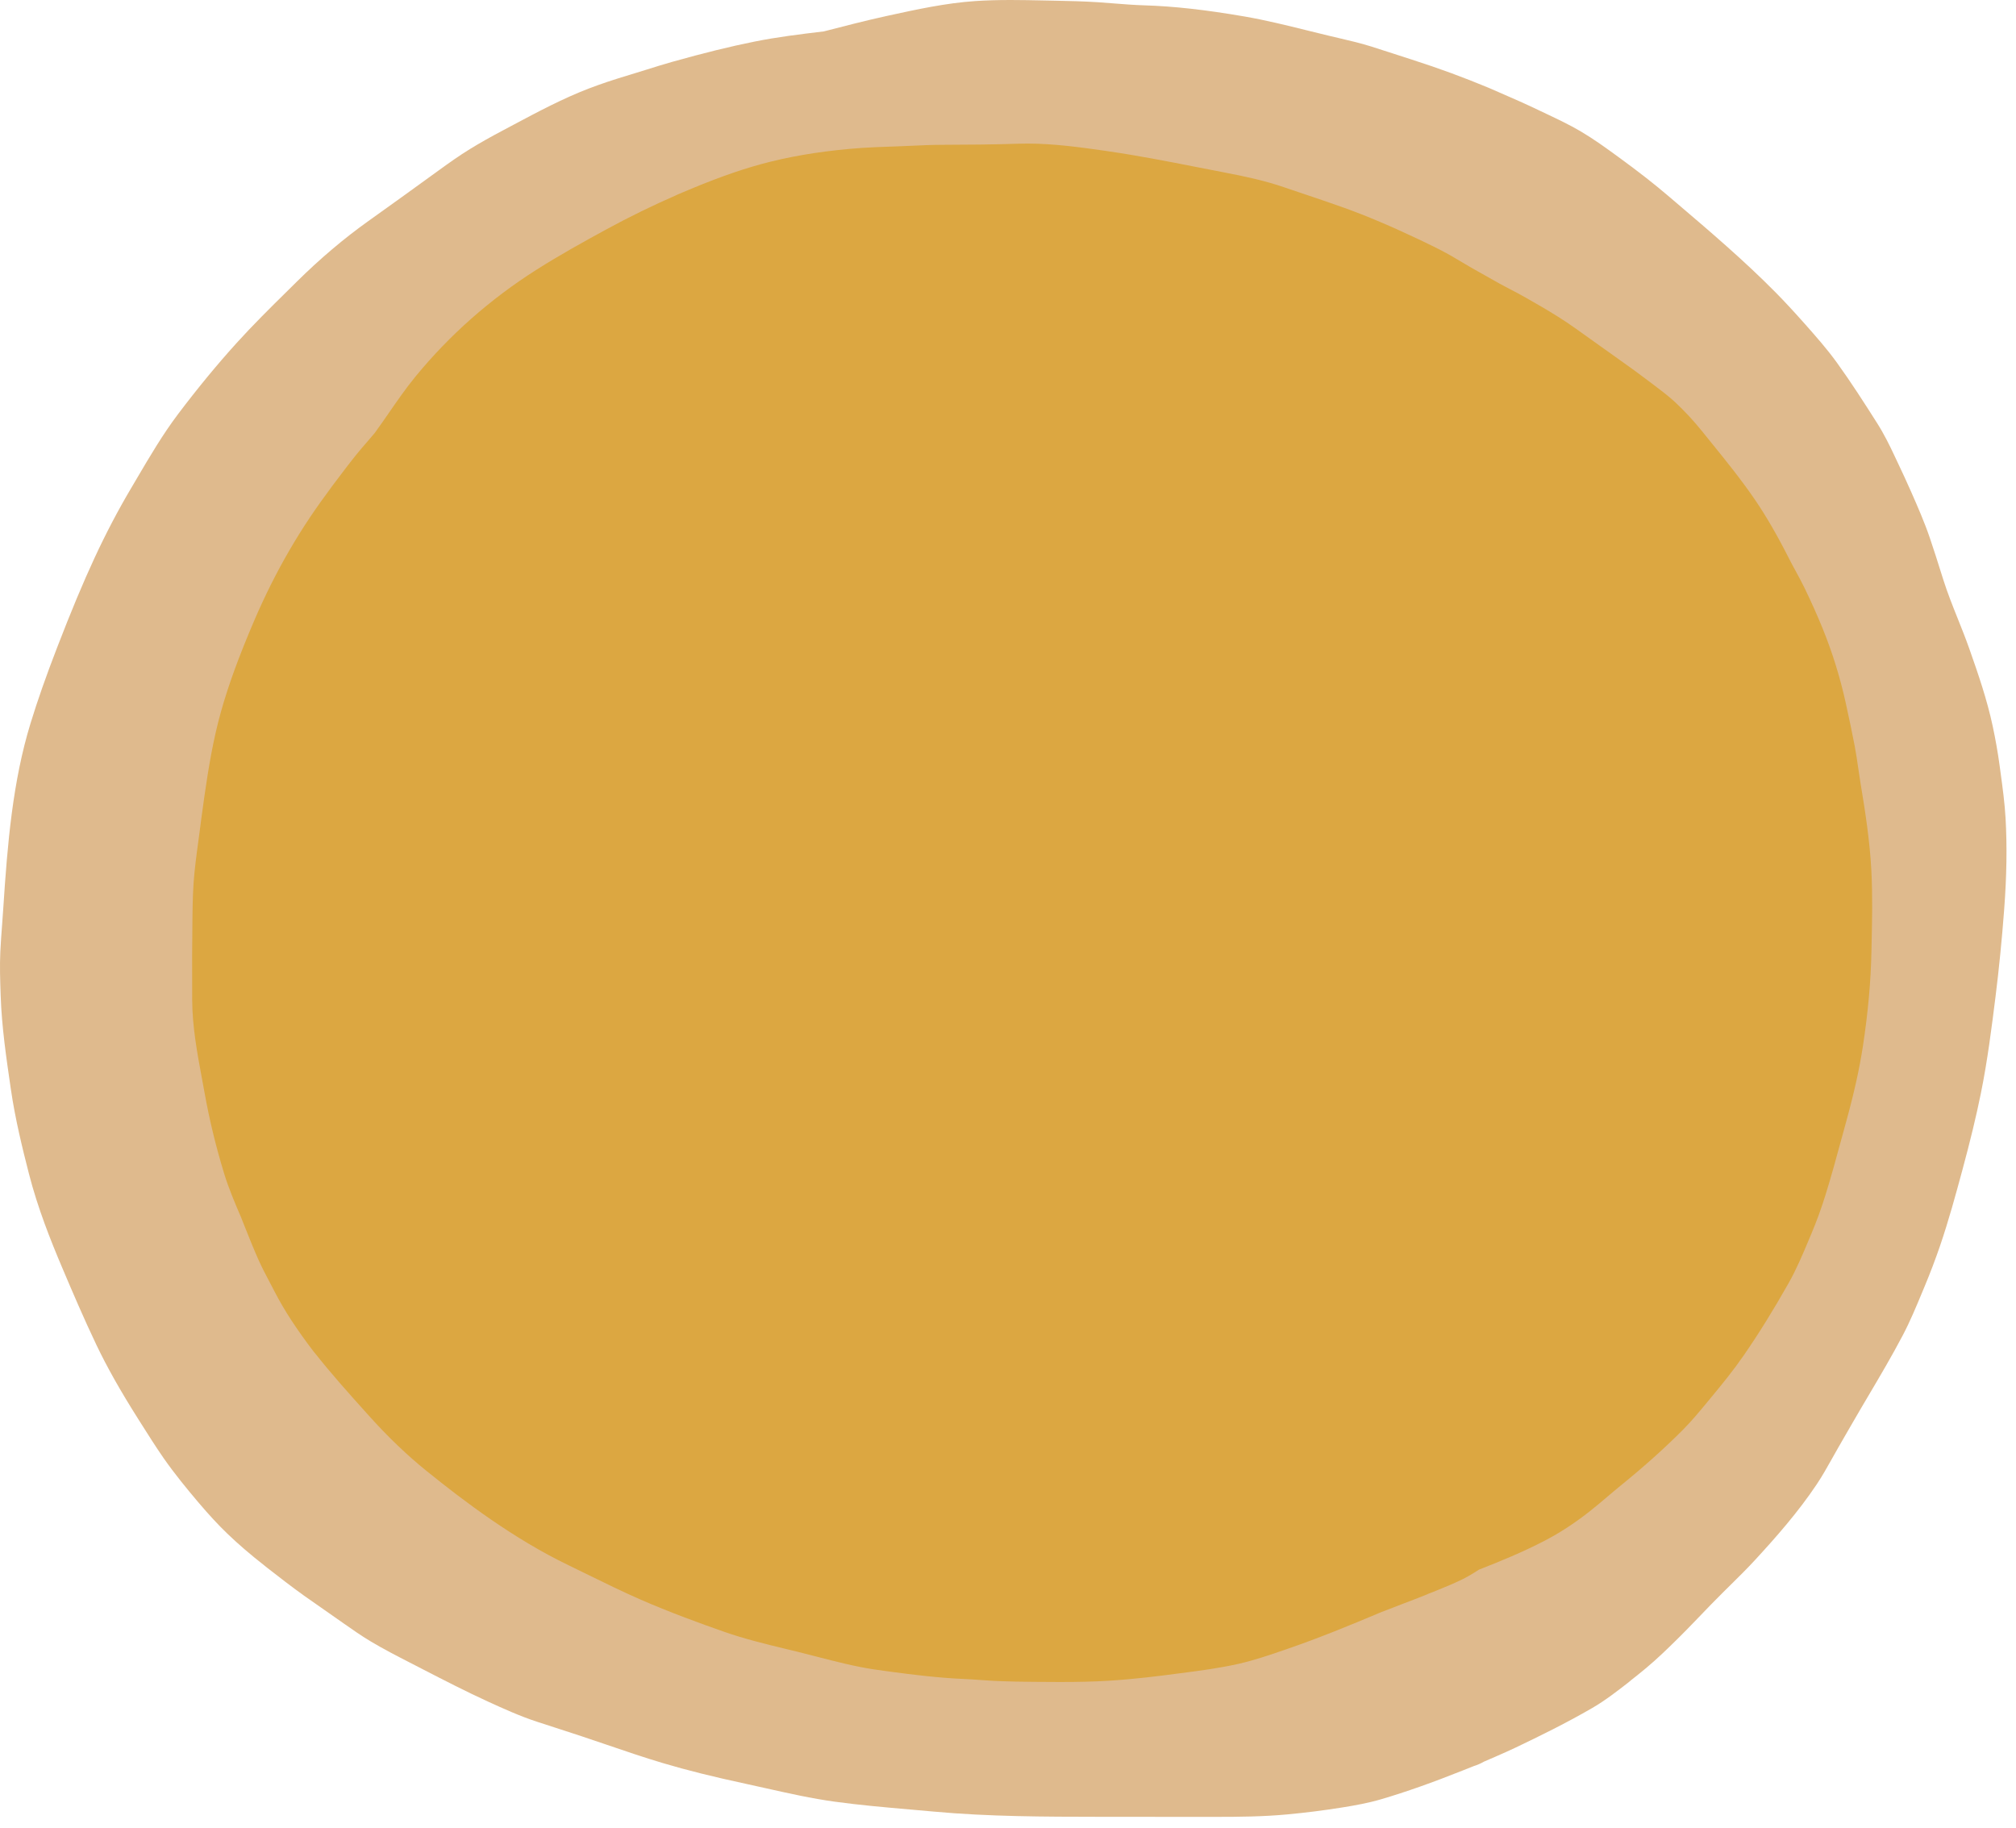 <?xml version="1.0" encoding="UTF-8"?>
<svg width="150px" height="136px" viewBox="0 0 150 136" version="1.1" xmlns="http://www.w3.org/2000/svg" xmlns:xlink="http://www.w3.org/1999/xlink">
    <title>logo</title>
    <g id="Page-1" stroke="none" stroke-width="1" fill="none" fill-rule="evenodd">
        <g id="logo">
            <path d="M75.206,0 C74.231,0 73.371,0.026 72.578,0.078 C70.379,0.225 68.181,0.706 66.055,1.171 L65.939,1.196 C64.382,1.539 62.812,1.945 61.294,2.337 C59.46,2.554 57.806,2.76 56.144,3.094 C54.345,3.454 52.401,3.933 50.027,4.599 C49.399,4.775 48.767,4.974 48.155,5.166 C47.73,5.3 47.303,5.433 46.875,5.561 C45.67,5.921 44.69,6.249 43.794,6.593 C41.866,7.335 40.023,8.317 38.24,9.267 L37.467,9.678 C36.505,10.186 35.716,10.632 34.983,11.081 C34.154,11.589 33.368,12.152 32.634,12.685 C30.786,14.031 28.961,15.339 27.418,16.441 C25.591,17.743 23.793,19.266 22.074,20.968 L21.396,21.638 C20.127,22.889 18.815,24.184 17.597,25.531 C16.147,27.133 14.682,28.913 13.243,30.82 C12.112,32.319 11.143,33.968 10.205,35.563 L9.756,36.325 C8.796,37.944 7.881,39.687 7.037,41.508 C6.161,43.398 5.301,45.458 4.248,48.187 C3.425,50.316 2.798,52.106 2.272,53.821 C0.943,58.157 0.557,62.77 0.249,67.509 C0.222,67.931 0.19,68.353 0.159,68.775 C0.108,69.457 0.056,70.14 0.024,70.825 C-0.026,71.882 0.011,72.958 0.047,74 L0.051,74.117 C0.129,76.399 0.466,78.705 0.792,80.936 L0.816,81.098 C1.133,83.278 1.671,85.456 2.15,87.326 C2.809,89.899 3.771,92.307 4.626,94.323 C5.365,96.07 6.232,98.098 7.166,100.057 C7.962,101.725 8.947,103.475 10.268,105.562 L10.507,105.94 C11.037,106.78 11.585,107.648 12.16,108.478 C12.997,109.68 13.934,110.816 14.74,111.768 C15.549,112.722 16.241,113.469 16.917,114.119 C17.724,114.895 18.604,115.652 19.726,116.533 L19.894,116.668 C20.778,117.356 21.691,118.066 22.617,118.728 C23.367,119.26 24.121,119.785 24.875,120.31 L25.078,120.452 L25.552,120.784 C26.215,121.25 26.901,121.731 27.608,122.152 C28.536,122.704 29.496,123.201 30.478,123.704 L31.477,124.219 C33.061,125.035 34.698,125.878 36.344,126.63 C37.451,127.135 38.706,127.707 39.986,128.123 C40.407,128.261 40.828,128.397 41.25,128.533 C41.92,128.748 42.59,128.965 43.259,129.188 C43.899,129.4 44.536,129.617 45.173,129.835 C46.53,130.298 47.934,130.778 49.332,131.193 C51.115,131.723 53.08,132.213 55.518,132.737 C56.027,132.848 56.536,132.961 57.045,133.075 C58.692,133.444 60.394,133.825 62.093,134.059 C63.966,134.317 65.883,134.484 67.736,134.645 C68.316,134.696 68.896,134.746 69.475,134.799 C73.577,135.177 77.762,135.182 81.809,135.187 L82.558,135.188 C84.769,135.192 86.98,135.192 89.191,135.192 L89.778,135.192 L90.364,135.192 C92.182,135.192 93.962,135.178 95.77,135.009 C97.14,134.883 98.521,134.708 99.877,134.49 C100.81,134.341 101.808,134.164 102.791,133.873 C104.62,133.333 106.567,132.645 108.919,131.707 L109.205,131.594 C109.357,131.535 109.507,131.476 109.654,131.414 C109.914,131.335 110.168,131.224 110.408,131.085 L110.451,131.066 L110.514,131.039 C110.752,130.939 110.988,130.835 111.224,130.732 L111.428,130.642 C111.877,130.445 112.326,130.248 112.768,130.037 C114.599,129.163 116.555,128.202 118.464,127.095 C119.436,126.532 120.336,125.83 121.207,125.152 L121.414,124.99 L121.186,125.156 C122.005,124.523 122.865,123.823 123.705,123.025 C124.495,122.276 125.266,121.512 125.996,120.751 L126.378,120.355 C126.984,119.724 127.61,119.071 128.243,118.447 L128.703,117.992 C129.32,117.384 129.959,116.755 130.557,116.107 C132.128,114.402 133.774,112.537 135.17,110.452 C135.585,109.831 135.956,109.169 136.315,108.529 C136.458,108.273 136.601,108.017 136.748,107.762 C137.325,106.758 137.902,105.755 138.487,104.756 L139.022,103.85 C139.885,102.39 140.777,100.88 141.581,99.348 C142.13,98.302 142.59,97.193 143.035,96.12 L143.196,95.733 C143.617,94.726 144.001,93.713 144.34,92.724 C144.989,90.833 145.528,88.843 146.003,87.089 C146.606,84.862 147.046,83.035 147.389,81.341 C147.883,78.911 148.197,76.389 148.476,74.163 C148.733,72.111 148.95,69.932 149.119,67.686 C149.308,65.19 149.343,62.966 149.224,60.886 C149.16,59.746 149.002,58.593 148.85,57.477 L148.775,56.92 C148.646,55.977 148.474,55.003 148.265,54.025 C147.849,52.074 147.199,50.175 146.514,48.238 C146.255,47.504 145.961,46.769 145.677,46.058 C145.296,45.106 144.903,44.122 144.588,43.127 L144.457,42.712 C144.179,41.826 143.891,40.91 143.585,40.015 C143.188,38.848 142.682,37.697 142.193,36.584 C141.87,35.846 141.539,35.145 141.219,34.466 L140.953,33.901 C140.607,33.161 140.183,32.295 139.658,31.471 C138.685,29.938 137.725,28.442 136.678,26.989 C135.945,25.973 135.104,25.022 134.29,24.103 L134.226,24.031 C133.424,23.129 132.759,22.414 132.132,21.777 C129.777,19.39 127.179,17.178 124.665,15.038 L124.121,14.574 C123.076,13.683 121.927,12.785 120.506,11.747 C119.453,10.977 118.57,10.341 117.584,9.759 C116.784,9.289 115.932,8.885 115.108,8.494 L114.575,8.241 C113.61,7.78 112.592,7.321 111.469,6.841 C111.255,6.744 111.041,6.652 110.826,6.561 L110.782,6.543 L110.002,6.213 L110.66,6.5 C108.948,5.772 107.116,5.101 105.064,4.441 L104.015,4.101 C103.36,3.887 102.705,3.674 102.048,3.467 C101.246,3.213 100.411,3.019 99.604,2.831 C99.365,2.775 99.127,2.719 98.89,2.663 C98.347,2.533 97.806,2.399 97.265,2.265 C95.742,1.888 94.167,1.497 92.588,1.225 C89.681,0.725 87.314,0.462 85.14,0.397 C84.393,0.374 83.636,0.315 82.904,0.257 C82.5,0.225 82.096,0.193 81.69,0.166 C80.626,0.097 79.56,0.072 78.559,0.053 L77.668,0.035 C76.849,0.018 76.027,0 75.206,0" id="Fill-15" fill="#DFBA8D"></path>
            <path d="M76.449,10.683 C76.238,10.683 76.029,10.686 75.819,10.693 C73.86,10.756 71.943,10.77 70.163,10.775 C69.371,10.775 68.569,10.812 67.793,10.847 C67.501,10.86 67.209,10.873 66.917,10.885 L66.129,10.914 C65.48,10.936 64.808,10.96 64.148,11.005 C61.674,11.177 59.379,11.522 57.327,12.032 C55.548,12.472 53.667,13.116 51.405,14.058 C51.402,14.059 51.37,14.075 51.371,14.076 C51.372,14.079 51.346,14.092 51.346,14.092 L51.281,14.11 L51.211,14.14 C51.07,14.197 50.931,14.257 50.792,14.316 L50.536,14.425 L50.279,14.533 L50.442,14.468 C48.615,15.262 46.801,16.148 45.042,17.108 C43.467,17.967 41.641,18.976 39.906,20.077 C36.473,22.257 33.447,24.93 30.913,28.02 C30.205,28.884 29.563,29.813 28.942,30.712 C28.592,31.217 28.242,31.724 27.879,32.221 C27.681,32.46 27.478,32.694 27.275,32.928 C27.043,33.196 26.81,33.463 26.586,33.738 C26.027,34.427 25.484,35.148 24.96,35.845 C24.736,36.142 24.513,36.438 24.288,36.733 L24.728,36.178 C22.437,39.152 20.486,42.512 18.923,46.16 C17.774,48.843 17.008,50.939 16.441,52.958 C15.858,55.034 15.506,57.188 15.215,59.207 C15.193,59.354 15.173,59.501 15.153,59.648 L15.128,59.839 C15.029,60.532 14.934,61.226 14.848,61.922 C14.702,62.982 14.572,63.939 14.47,64.92 C14.359,65.986 14.336,67.066 14.32,68.17 C14.295,70.021 14.288,72.004 14.3,74.411 C14.308,76.389 14.675,78.366 15.03,80.278 C15.096,80.63 15.161,80.983 15.225,81.335 C15.584,83.332 16.056,85.281 16.667,87.292 C17.019,88.442 17.5,89.565 17.925,90.555 L18.195,91.234 C18.524,92.06 18.864,92.915 19.233,93.742 C19.497,94.332 19.805,94.916 20.103,95.48 C20.216,95.696 20.331,95.912 20.443,96.13 C21.163,97.523 22.065,98.905 23.365,100.61 L23.179,100.36 L23.639,100.966 L23.372,100.605 C24.605,102.18 25.962,103.689 27.274,105.148 L27.469,105.365 C28.867,106.923 30.316,108.308 31.774,109.483 C34.528,111.702 38.215,114.503 42.312,116.473 C42.827,116.721 43.339,116.972 43.85,117.224 C45.066,117.82 46.323,118.437 47.588,118.992 C49.841,119.979 52.134,120.808 53.88,121.42 C55.398,121.952 56.982,122.335 58.515,122.707 L59.325,122.903 C59.813,123.023 60.3,123.149 60.787,123.275 C62.174,123.633 63.608,124.004 65.05,124.222 C65.48,124.287 65.911,124.344 66.344,124.402 C67.932,124.613 69.802,124.847 71.672,124.929 C72.109,124.948 72.546,124.979 72.983,125.01 C73.403,125.039 73.823,125.068 74.244,125.087 C75.124,125.125 75.989,125.136 76.947,125.145 C77.59,125.15 78.232,125.156 78.873,125.156 C80.3,125.156 81.396,125.128 82.428,125.067 C84.347,124.951 86.228,124.717 87.815,124.504 C89.371,124.306 90.771,124.116 92.15,123.806 C93.305,123.546 94.443,123.155 95.544,122.777 L95.786,122.694 C98.141,121.884 100.443,120.938 102.782,119.953 C103.324,119.738 103.871,119.53 104.405,119.327 C104.931,119.128 105.457,118.928 105.979,118.717 L106.001,118.71 L106.13,118.658 L106.217,118.62 L106.266,118.6 L106.224,118.612 L106.36,118.558 C106.361,118.559 106.361,118.559 106.361,118.559 C106.363,118.559 106.364,118.559 106.364,118.559 L106.416,118.537 L106.665,118.44 C107.363,118.159 108.085,117.867 108.776,117.531 C109.16,117.345 109.55,117.118 110.04,116.796 C111.622,116.178 113.31,115.488 114.938,114.639 C116.057,114.057 117.133,113.356 118.231,112.497 C118.684,112.143 119.13,111.764 119.561,111.399 C119.885,111.123 120.21,110.847 120.541,110.578 C122.352,109.109 123.9,107.72 125.274,106.332 C125.902,105.697 126.478,104.998 127.035,104.322 L127.353,103.938 C128.149,102.981 128.989,101.945 129.739,100.858 C130.858,99.24 131.953,97.475 133.089,95.463 C133.674,94.423 134.142,93.309 134.594,92.231 L134.778,91.792 C135.156,90.899 135.501,89.953 135.806,88.98 C136.246,87.572 136.64,86.124 137.02,84.724 L137.355,83.499 C137.952,81.334 138.351,79.533 138.612,77.829 C138.99,75.35 139.197,73.057 139.244,70.817 L139.252,70.424 C139.294,68.551 139.337,66.614 139.235,64.722 C139.119,62.532 138.777,60.352 138.437,58.307 C138.374,57.929 138.32,57.549 138.264,57.17 C138.185,56.618 138.102,56.048 137.995,55.49 C137.811,54.53 137.596,53.504 137.321,52.257 C136.898,50.349 136.336,48.543 135.603,46.739 C135.218,45.793 134.783,44.819 134.271,43.759 C134.07,43.343 133.845,42.929 133.628,42.53 C133.453,42.209 133.277,41.888 133.112,41.561 C132.246,39.848 131.42,38.421 130.586,37.196 C129.579,35.718 128.436,34.305 127.33,32.939 L126.643,32.089 C126.025,31.319 125.346,30.589 124.629,29.918 C124.453,29.755 124.269,29.6 124.084,29.446 C123.864,29.265 123.631,29.088 123.405,28.915 L123.281,28.822 C123.121,28.696 122.96,28.574 122.796,28.452 C122.62,28.321 122.446,28.191 122.271,28.06 C122.053,27.896 121.835,27.732 121.615,27.571 C121.096,27.193 120.573,26.823 120.05,26.451 L119.46,26.031 L119.048,25.738 C118.447,25.31 117.845,24.882 117.247,24.452 C116.366,23.82 115.479,23.283 114.728,22.841 C113.951,22.387 113.122,21.907 112.281,21.48 C111.788,21.229 111.3,20.951 110.828,20.682 C110.544,20.52 110.259,20.358 109.972,20.201 C109.568,19.98 109.173,19.744 108.778,19.509 C108.489,19.336 108.199,19.163 107.905,18.996 C107.178,18.584 106.422,18.22 105.709,17.881 C103.534,16.846 101.713,16.074 99.98,15.451 C98.992,15.097 97.978,14.756 96.999,14.426 C96.506,14.261 96.014,14.095 95.522,13.928 C94.153,13.459 92.765,13.151 91.102,12.833 C90.397,12.698 89.693,12.56 88.99,12.422 C86.848,12.002 84.637,11.569 82.439,11.254 L82.351,11.238 C80.422,10.965 78.425,10.683 76.449,10.683" id="Fill-16" fill="#DCA741"></path>
        </g>
    </g>
</svg>
